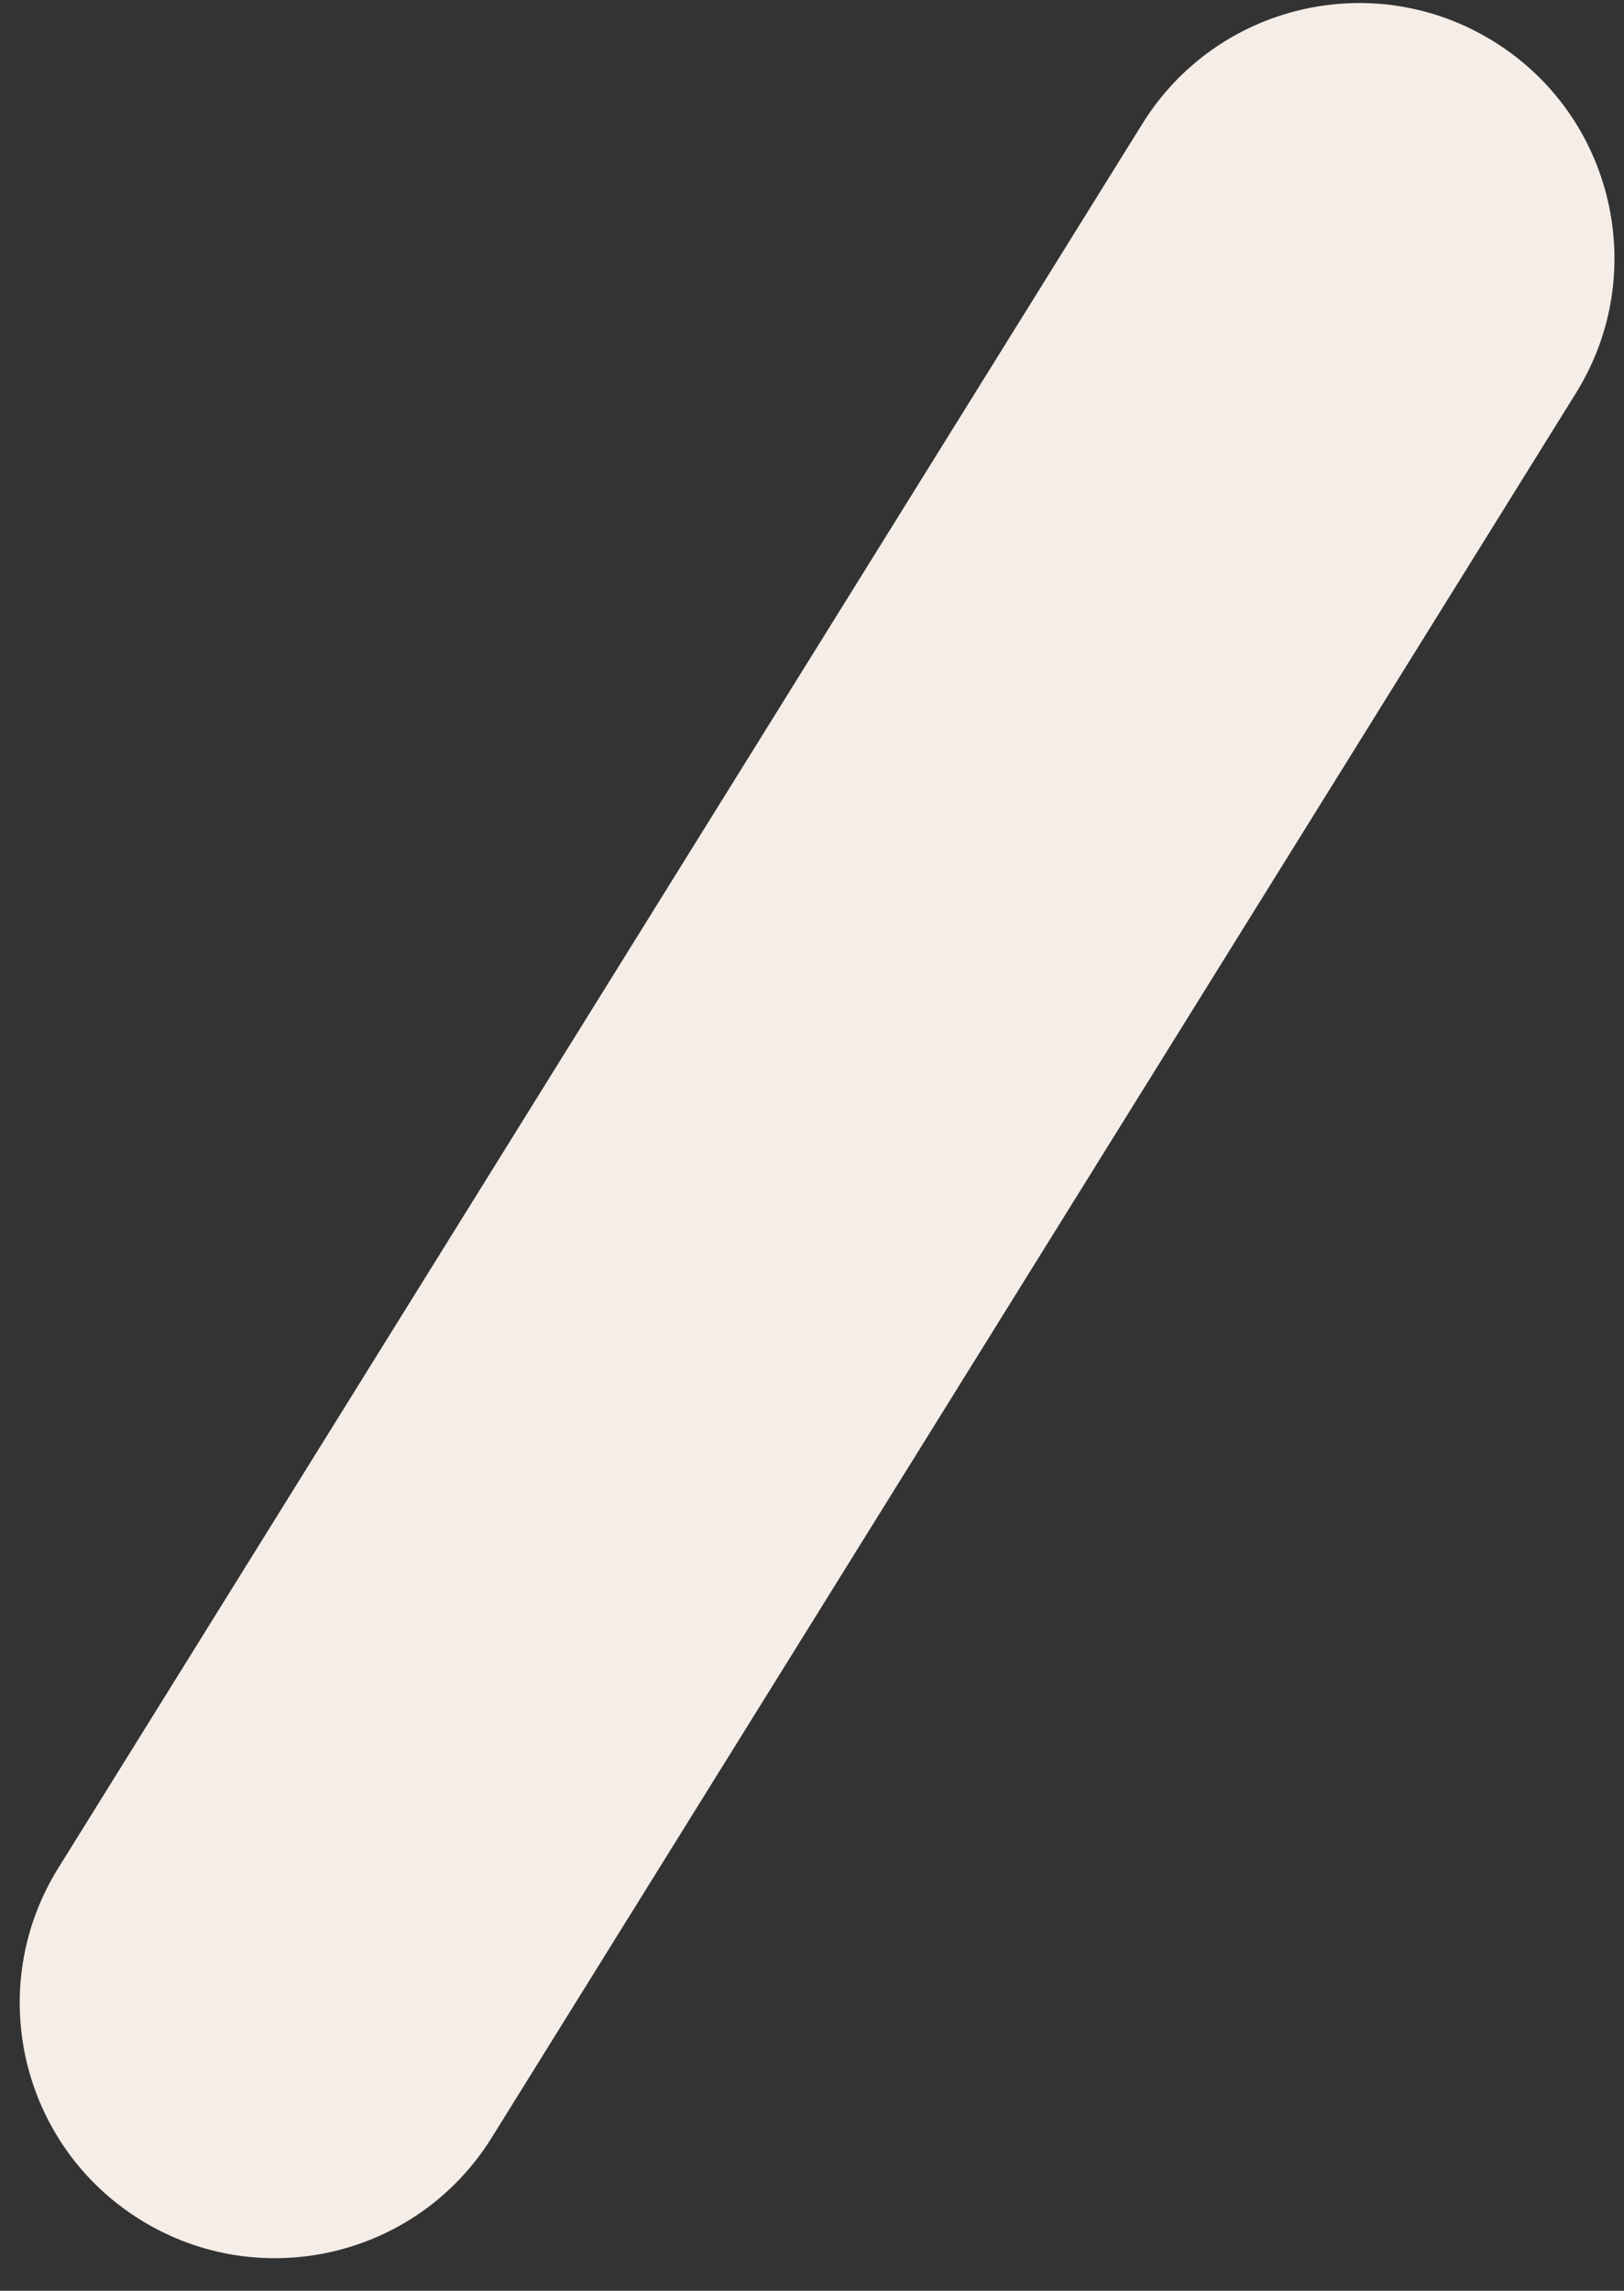 <svg xmlns="http://www.w3.org/2000/svg" width="39" height="55" viewBox="0 0 39 55" fill="none"><rect x="0" y="0" width="39" height="55" fill="#333333" stroke="none"/><path d="M37.846 9.438L11.808 51.324C10.021 54.199 6.243 55.081 3.368 53.294C0.493 51.506 -0.389 47.729 1.398 44.853L27.436 2.968C29.224 0.092 33.001 -0.79 35.876 0.998C38.752 2.785 39.634 6.563 37.846 9.438Z" fill="#F5EDE7"></path></svg>